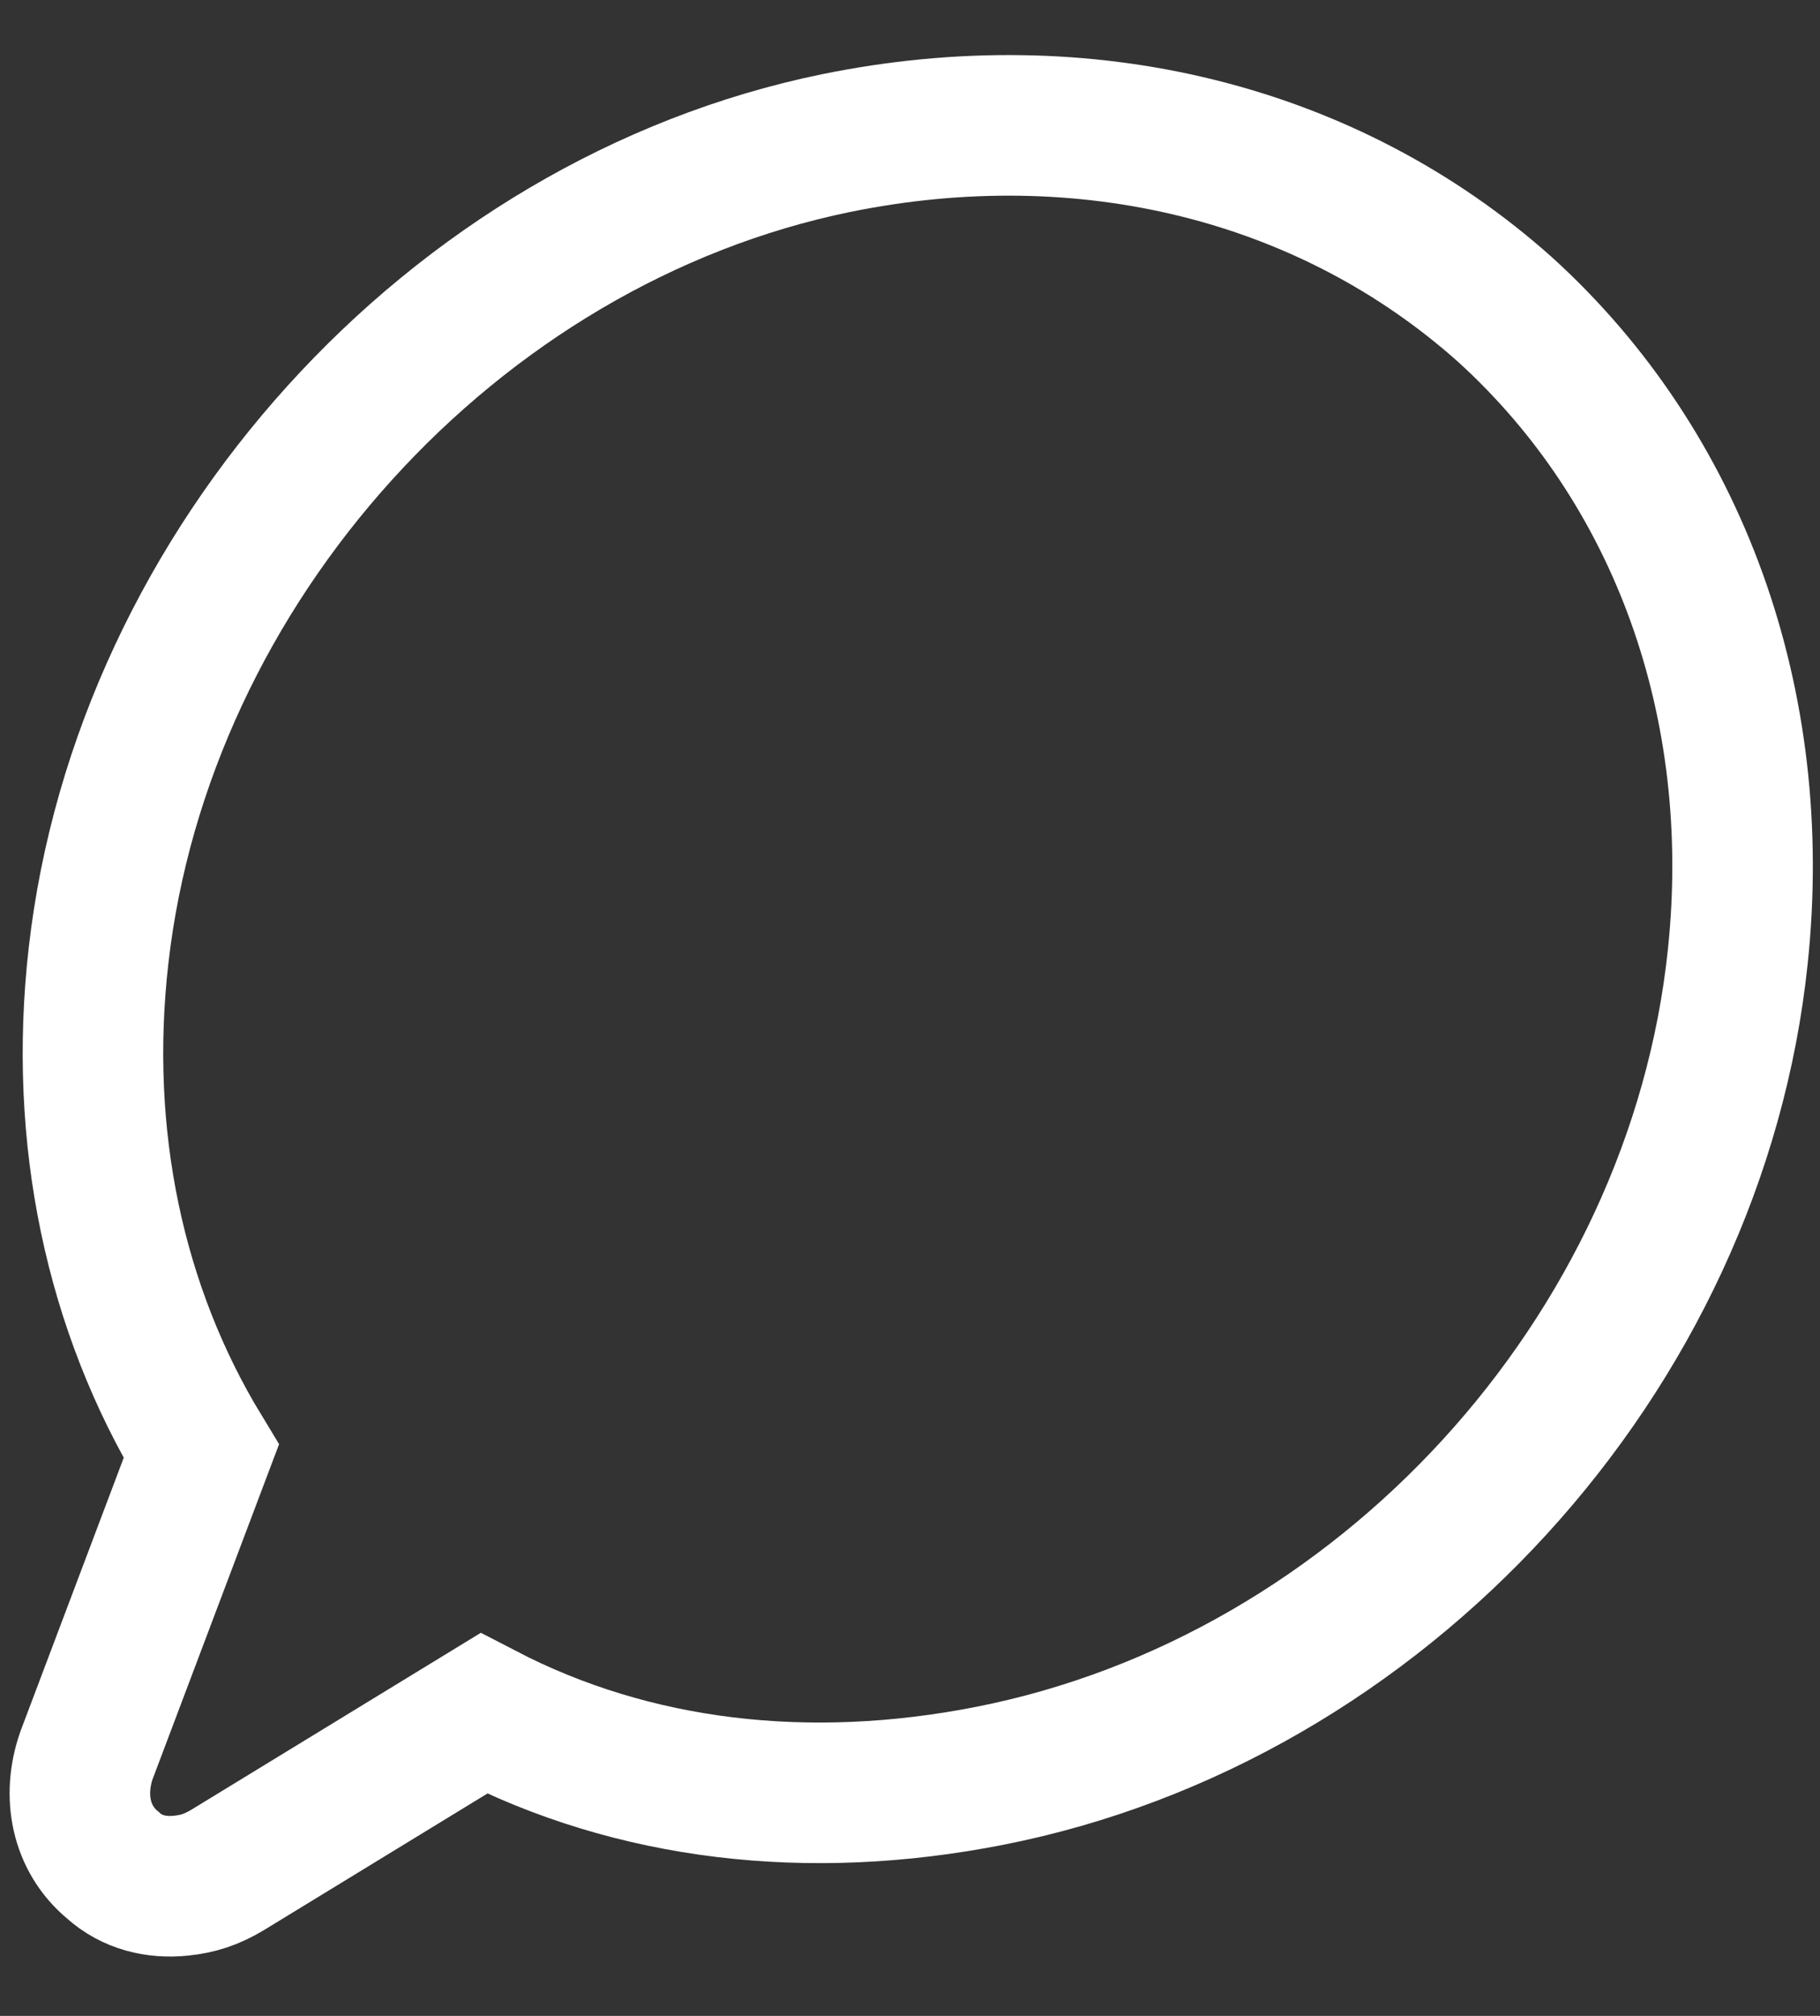 <?xml version="1.0" encoding="UTF-8"?>
<svg xmlns="http://www.w3.org/2000/svg" width="28" height="31" viewBox="0 0 28 31" fill="none">
  <rect x="0" y="0" width="28" height="31" fill="#333333" stroke="none"/>
  <path d="M2.788 28.997C2.409 29.037 2.031 28.95 1.738 28.684C1.236 28.271 1.116 27.607 1.331 26.992L3.096 22.319C1.766 20.13 1.199 17.481 1.516 14.696C2.197 8.698 6.956 3.414 12.86 2.201C16.697 1.417 20.437 2.336 23.154 4.76C25.828 7.188 27.146 10.817 26.735 14.712C26.095 20.833 21.252 26.125 15.222 27.309C12.439 27.856 9.747 27.546 7.441 26.349L3.506 28.753C3.252 28.906 3.041 28.971 2.788 28.997Z" stroke="white" stroke-width="2.162"></path>
</svg>
